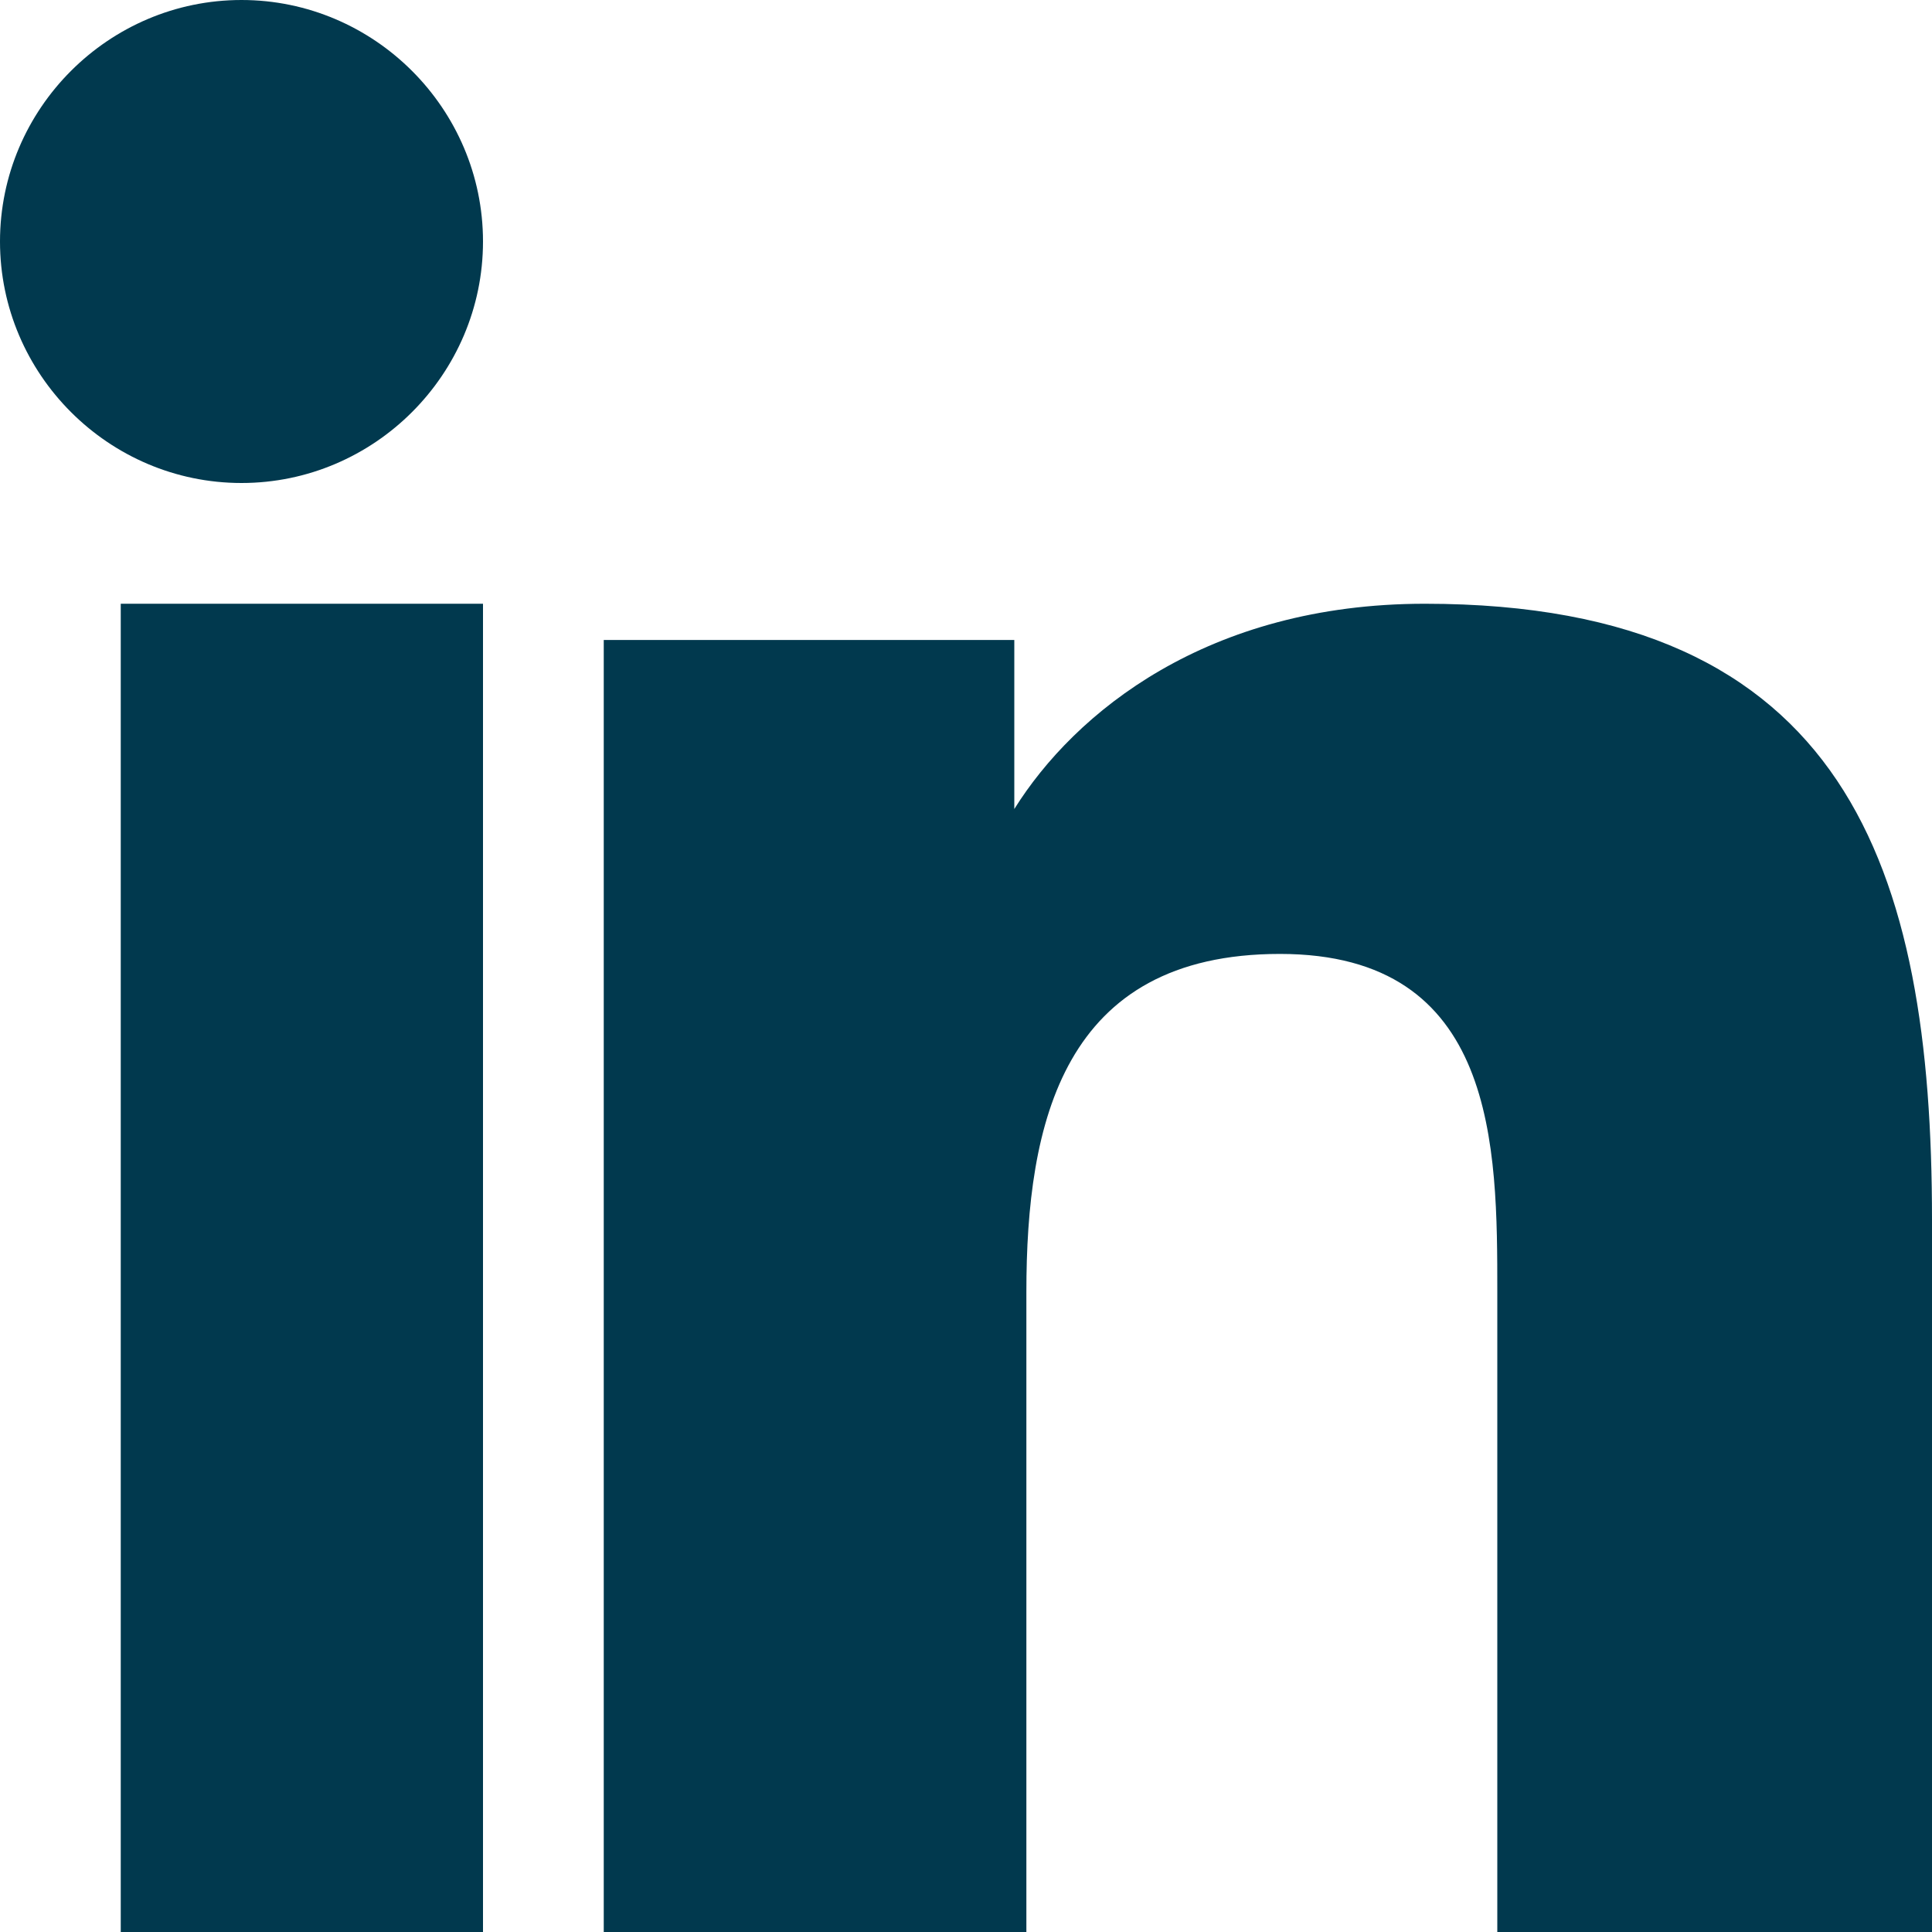 <?xml version="1.0" encoding="utf-8"?>
<!-- Generator: Adobe Illustrator 23.1.1, SVG Export Plug-In . SVG Version: 6.00 Build 0)  -->
<svg version="1.1" id="Ebene_1" xmlns="http://www.w3.org/2000/svg" xmlns:xlink="http://www.w3.org/1999/xlink" x="0px" y="0px"
	 viewBox="0 0 16 16" style="enable-background:new 0 0 16 16;" xml:space="preserve">
<style type="text/css">
	.st0{fill:#01394E;}
</style>
<title>linkedin</title>
<g>
	<g id="linkedin" transform="translate(-606, -66)">
		<g transform="translate(606, 66)">
			<path id="Path" class="st0" d="M16,16v-5.9C16,7.2,15.3,5,11.8,5C10,5,8.9,5.9,8.4,6.7h0V5.3H5V16h3.5v-5.3
				c0-1.4,0.3-2.8,2.1-2.8c1.8,0,1.8,1.6,1.8,2.8V16L16,16L16,16z"/>
			<polygon class="st0" points="1,5 4,5 4,16 1,16 			"/>
			<path class="st0" d="M2,0C0.9,0,0,0.9,0,2s0.9,2,2,2s2-0.9,2-2S3.1,0,2,0z"/>
		</g>
	</g>
</g>
</svg>
